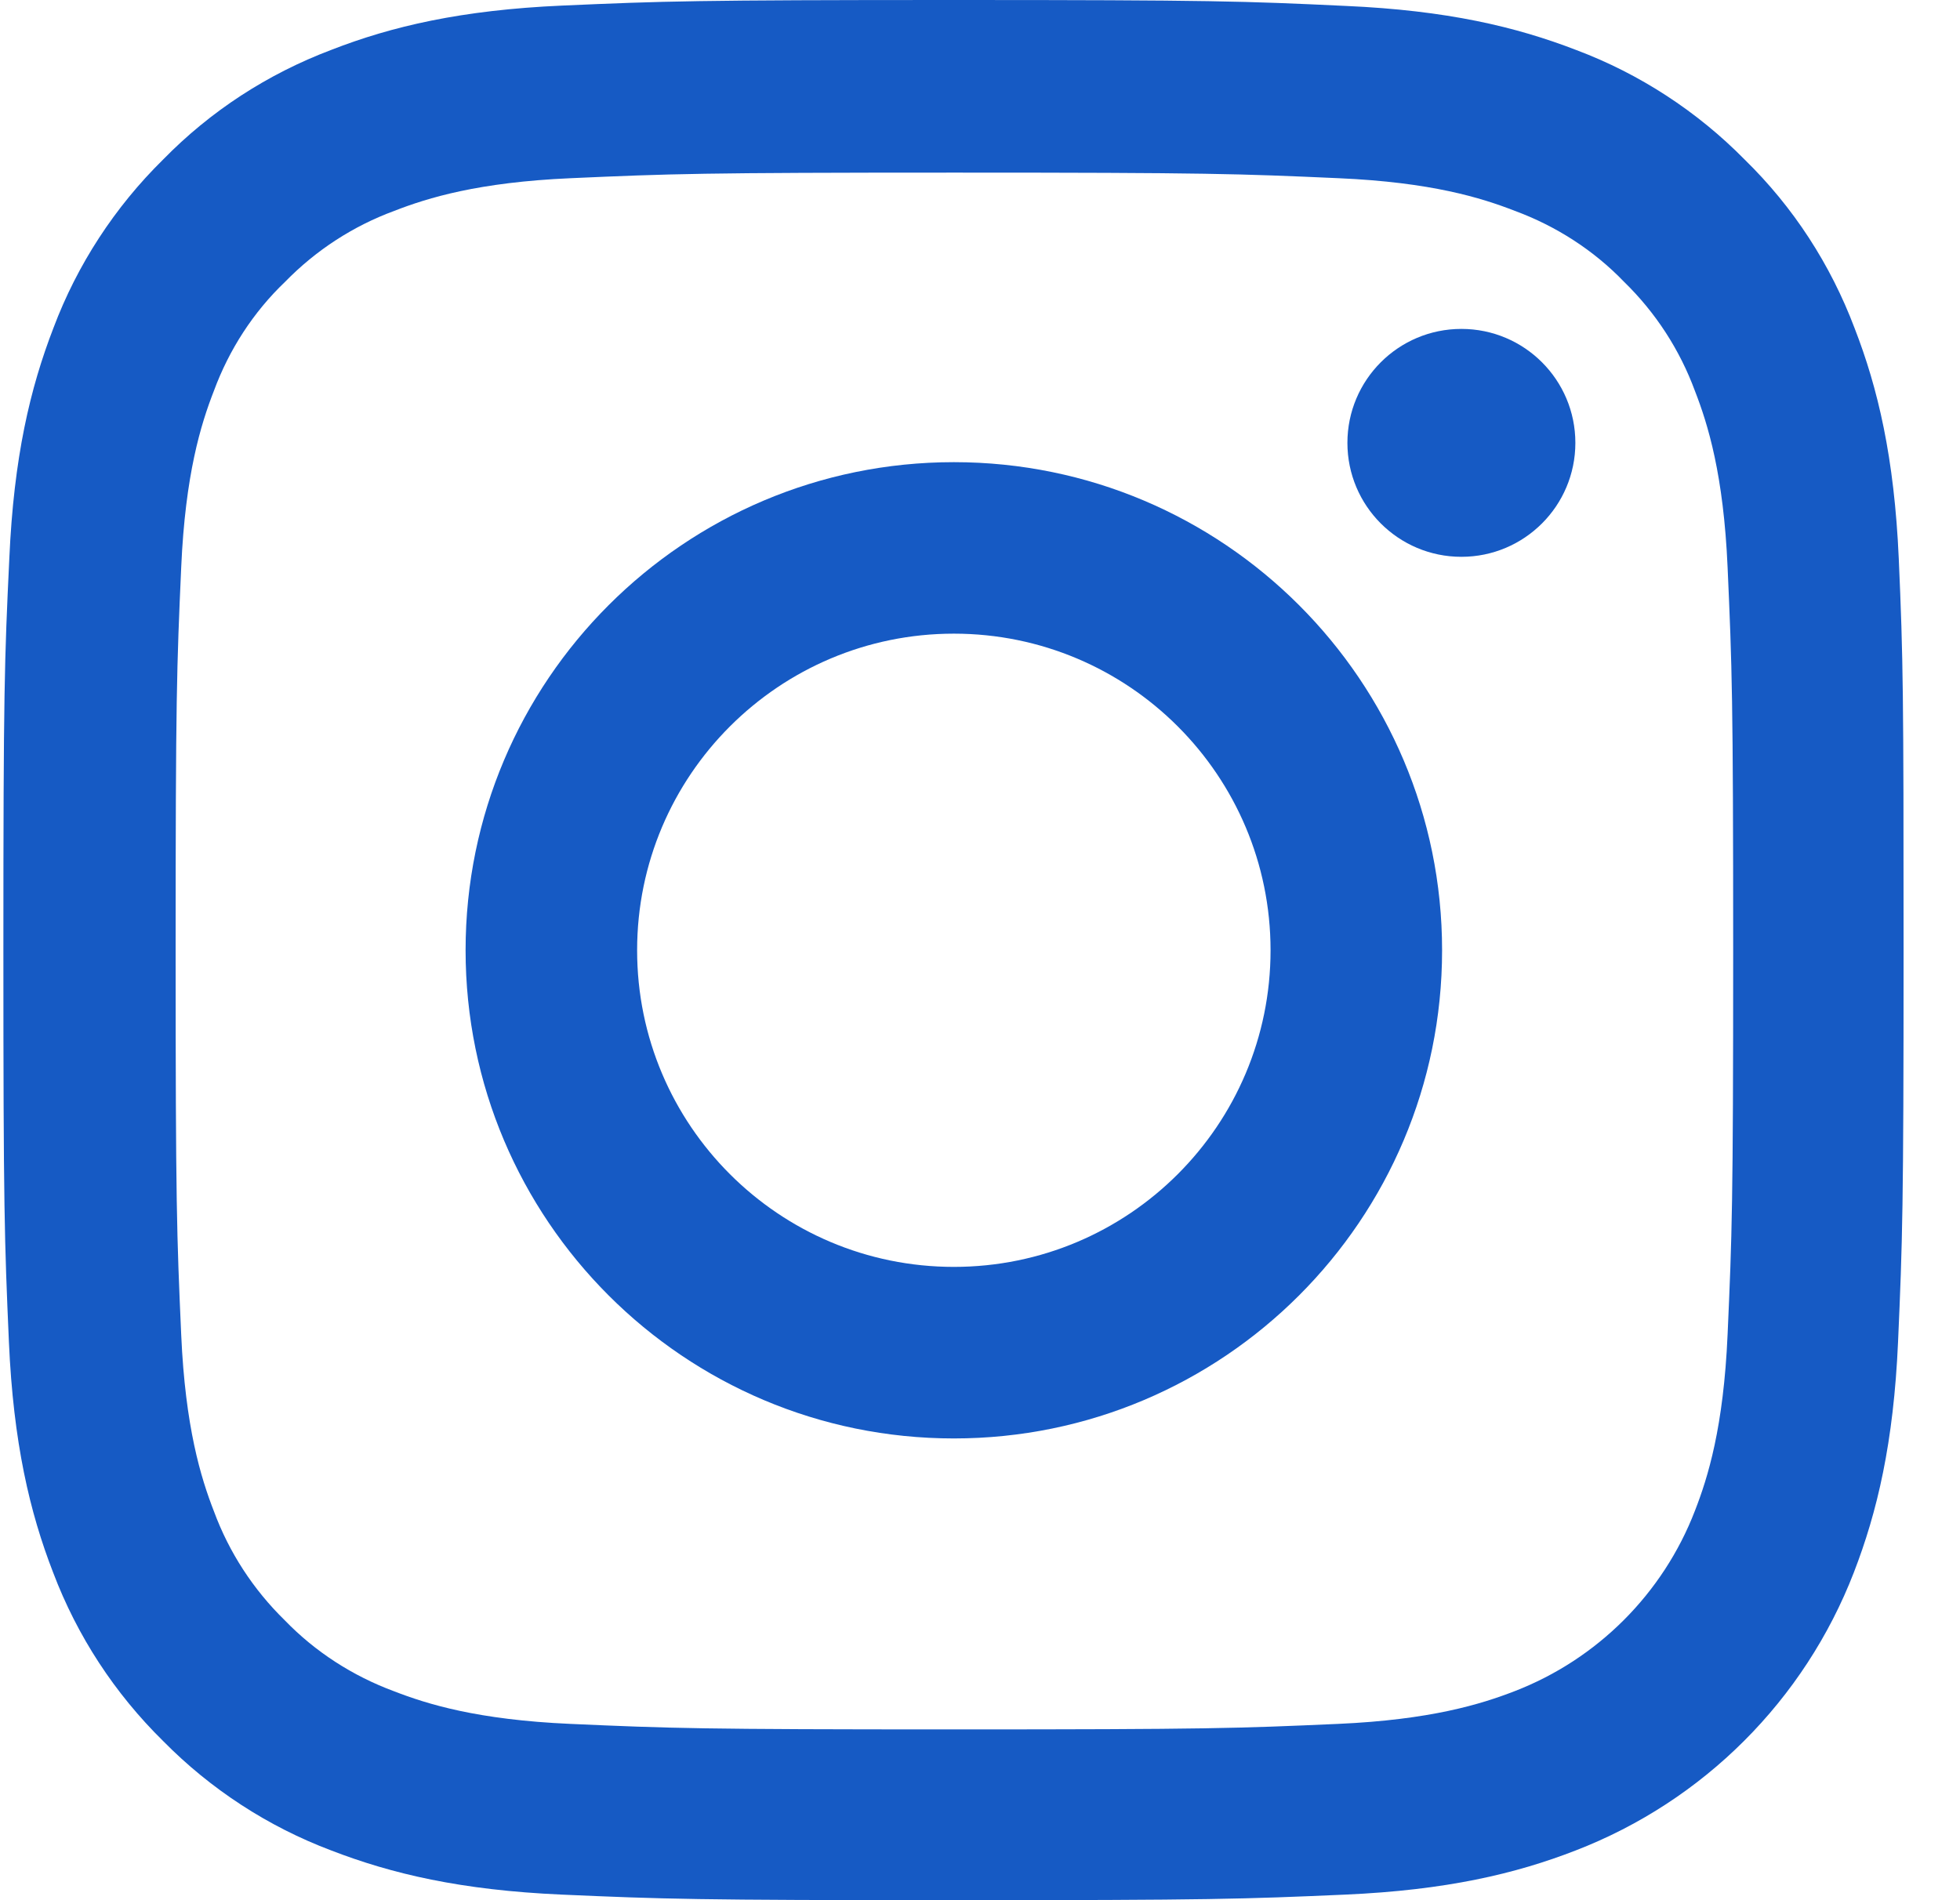 <svg width="33" height="32" viewBox="0 0 33 32" fill="none" xmlns="http://www.w3.org/2000/svg">
<path d="M31.969 9.408C31.894 7.708 31.619 6.539 31.225 5.526C30.819 4.451 30.194 3.488 29.375 2.688C28.575 1.875 27.606 1.244 26.543 0.844C25.524 0.45 24.361 0.175 22.661 0.1C20.948 0.019 20.404 0 16.06 0C11.715 0 11.171 0.019 9.465 0.094C7.764 0.169 6.595 0.444 5.583 0.838C4.507 1.244 3.545 1.869 2.745 2.688C1.932 3.488 1.301 4.457 0.901 5.52C0.507 6.539 0.232 7.701 0.157 9.402C0.075 11.115 0.057 11.659 0.057 16.003C0.057 20.348 0.075 20.892 0.15 22.598C0.225 24.299 0.501 25.467 0.894 26.48C1.301 27.555 1.932 28.518 2.745 29.318C3.545 30.131 4.514 30.762 5.576 31.162C6.595 31.556 7.758 31.831 9.459 31.906C11.165 31.981 11.709 32 16.054 32C20.398 32 20.942 31.981 22.649 31.906C24.349 31.831 25.518 31.556 26.53 31.162C28.681 30.331 30.381 28.631 31.213 26.48C31.607 25.461 31.882 24.299 31.957 22.598C32.032 20.892 32.05 20.348 32.05 16.003C32.05 11.659 32.044 11.115 31.969 9.408ZM29.087 22.473C29.019 24.036 28.756 24.88 28.537 25.442C28 26.837 26.893 27.943 25.499 28.481C24.936 28.699 24.086 28.962 22.53 29.031C20.842 29.106 20.336 29.124 16.066 29.124C11.796 29.124 11.284 29.106 9.602 29.031C8.039 28.962 7.195 28.699 6.633 28.481C5.939 28.224 5.308 27.818 4.795 27.287C4.264 26.768 3.857 26.143 3.601 25.449C3.382 24.886 3.12 24.036 3.051 22.48C2.976 20.792 2.957 20.285 2.957 16.016C2.957 11.746 2.976 11.233 3.051 9.552C3.12 7.989 3.382 7.145 3.601 6.583C3.857 5.889 4.264 5.257 4.801 4.745C5.32 4.213 5.945 3.807 6.639 3.551C7.202 3.332 8.052 3.069 9.609 3.001C11.296 2.926 11.803 2.907 16.072 2.907C20.348 2.907 20.854 2.926 22.536 3.001C24.099 3.069 24.943 3.332 25.505 3.551C26.199 3.807 26.831 4.213 27.343 4.745C27.875 5.263 28.281 5.889 28.537 6.583C28.756 7.145 29.019 7.995 29.087 9.552C29.162 11.24 29.181 11.746 29.181 16.016C29.181 20.285 29.162 20.785 29.087 22.473Z" fill="#165AC4"/>
<path d="M16.06 7.783C11.521 7.783 7.839 11.465 7.839 16.003C7.839 20.542 11.521 24.224 16.06 24.224C20.598 24.224 24.28 20.542 24.28 16.003C24.28 11.465 20.598 7.783 16.06 7.783ZM16.06 21.335C13.116 21.335 10.727 18.948 10.727 16.003C10.727 13.059 13.116 10.671 16.06 10.671C19.004 10.671 21.392 13.059 21.392 16.003C21.392 18.948 19.004 21.335 16.06 21.335Z" fill="#165AC4"/>
<path d="M26.524 7.458C26.524 8.518 25.665 9.377 24.605 9.377C23.545 9.377 22.686 8.518 22.686 7.458C22.686 6.398 23.545 5.539 24.605 5.539C25.665 5.539 26.524 6.398 26.524 7.458Z" fill="#165AC4"/>
</svg>

